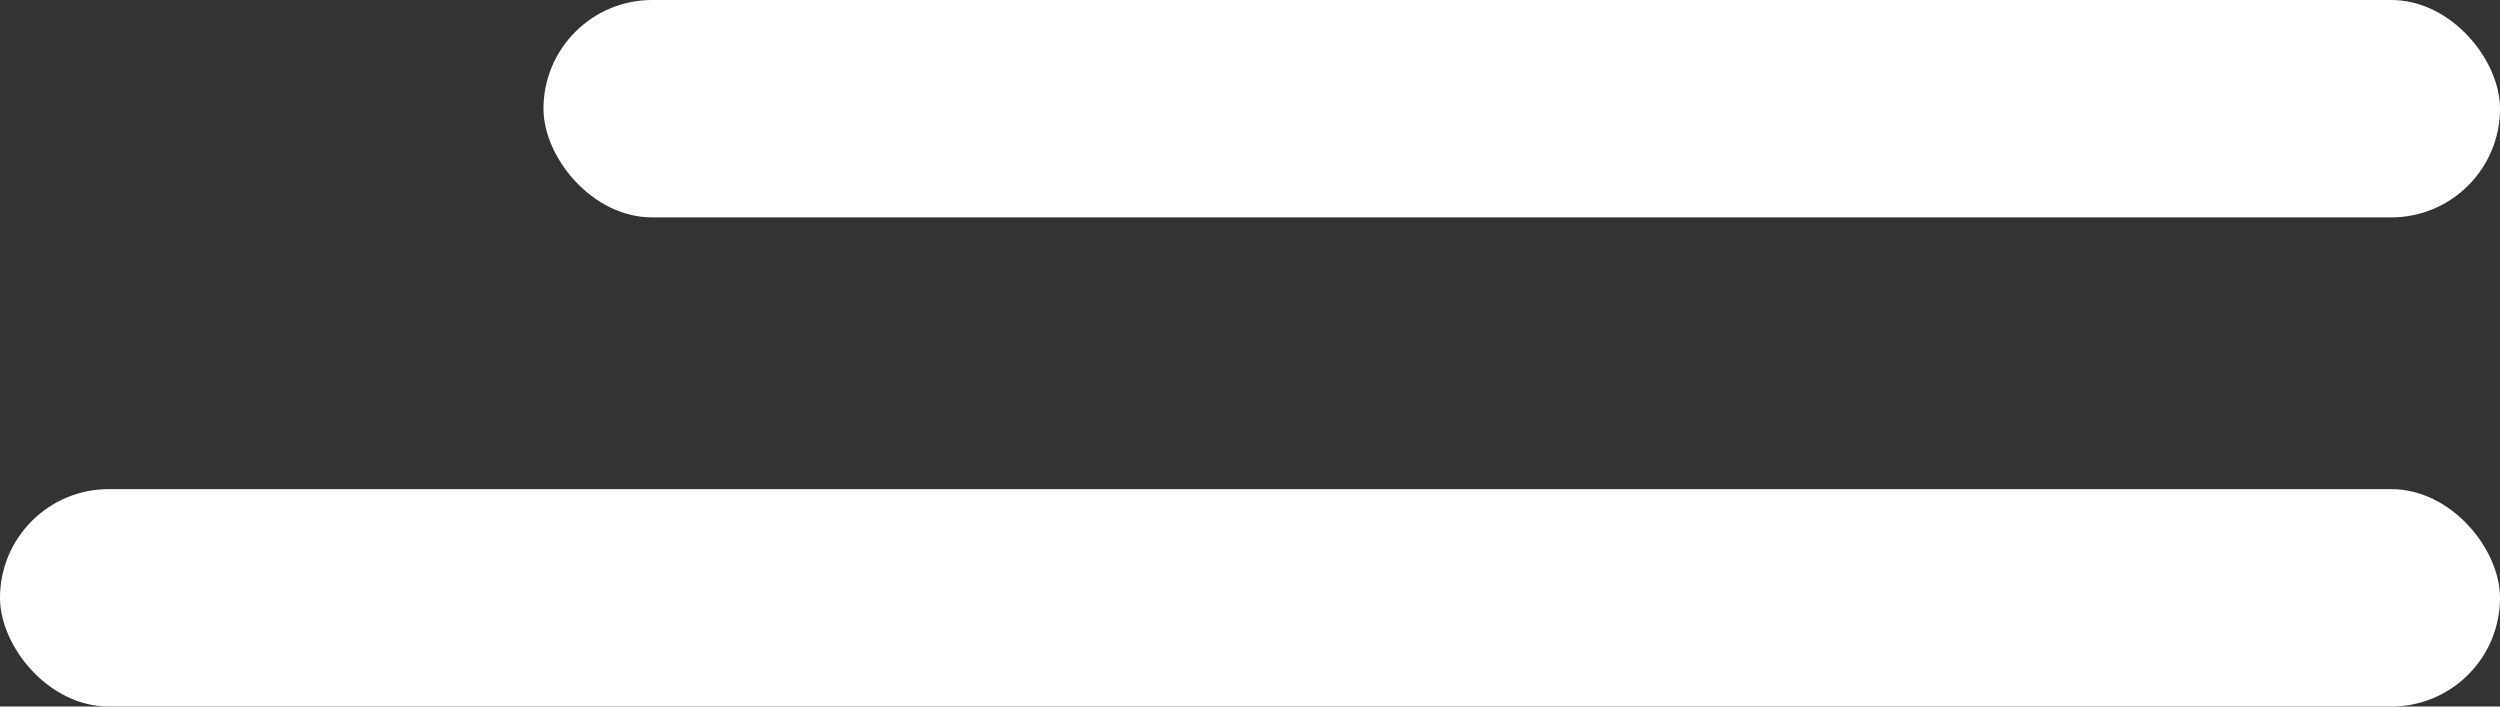 <?xml version="1.0" encoding="UTF-8"?> <svg xmlns="http://www.w3.org/2000/svg" width="46" height="13" viewBox="0 0 46 13" fill="none"><rect x="0" y="0" width="46" height="13" fill="#333333" stroke="none"/> <rect x="10" width="36" height="4" rx="2" fill="white"></rect> <rect y="9" width="46" height="4" rx="2" fill="white"></rect> </svg> 